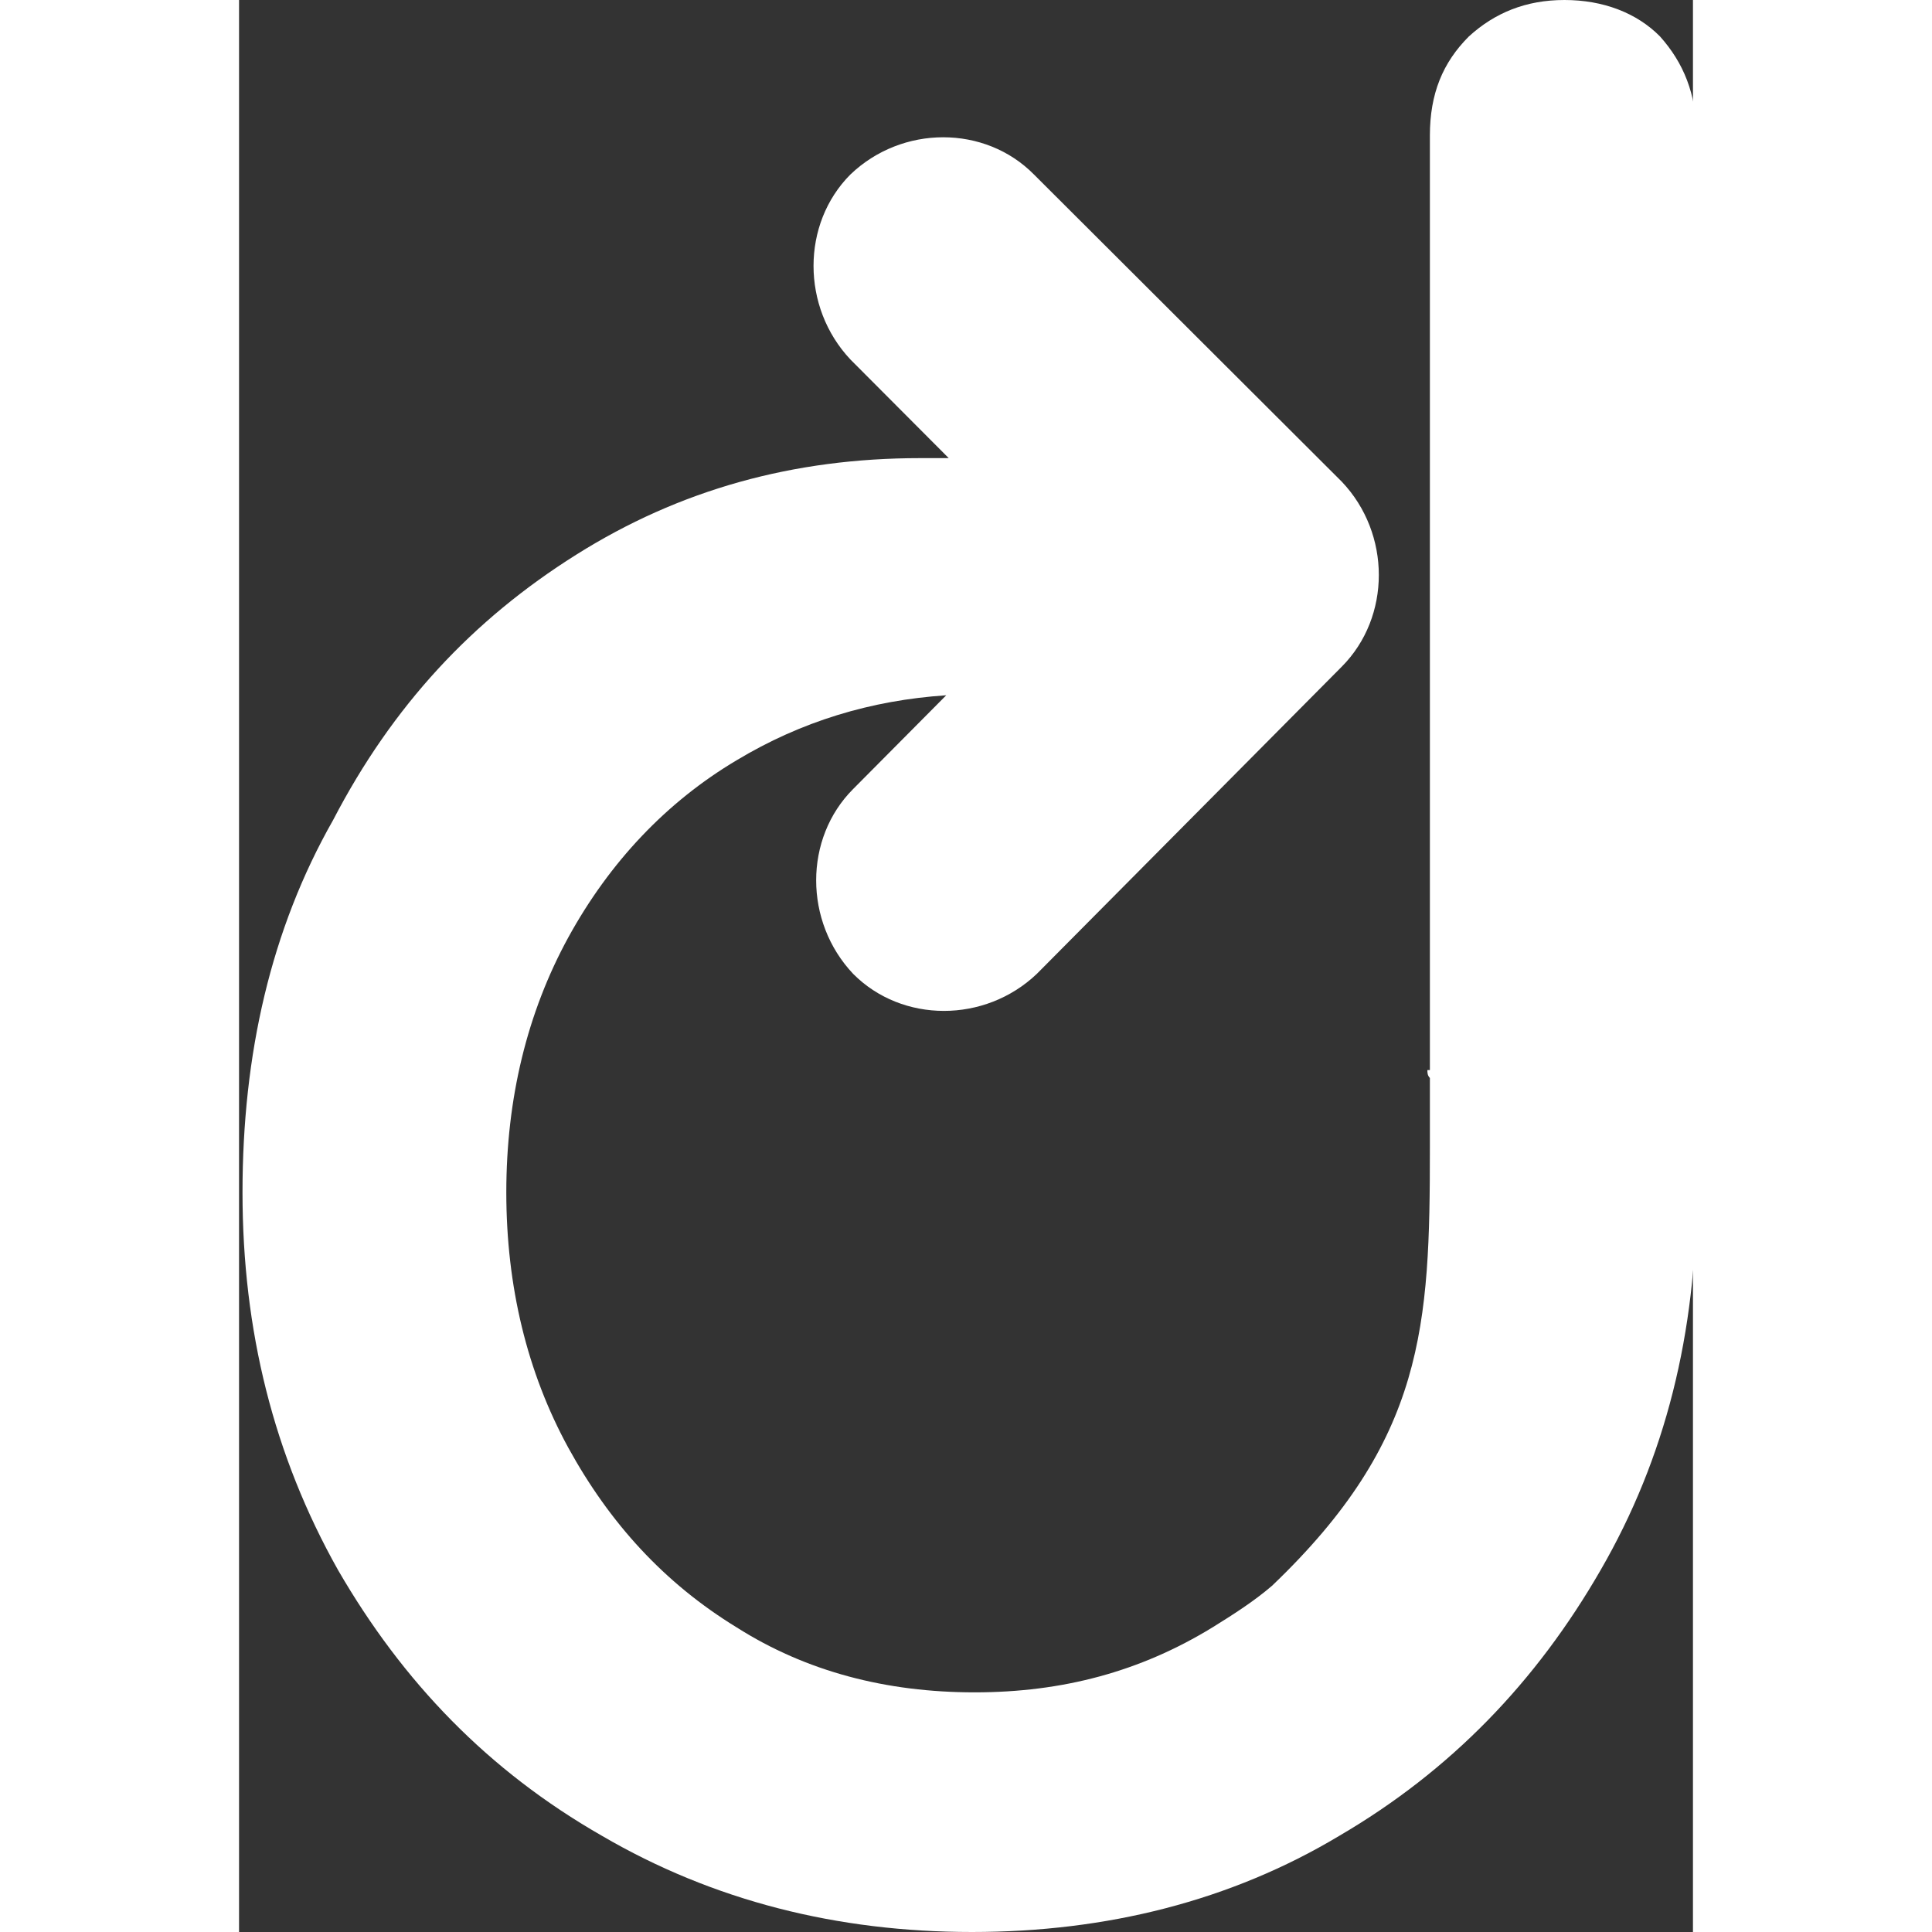 <?xml version="1.0" encoding="UTF-8"?>
<svg xmlns="http://www.w3.org/2000/svg" xmlns:xlink="http://www.w3.org/1999/xlink" width="24" height="24" viewBox="0 0 18.061 24">
<rect x="0" y="0" width="18.061" height="24" fill="#333333" stroke="none"/>
<style> @media (prefers-color-scheme: light) { #light { filter: invert(100%); } } </style>
<path fill-rule="nonzero" id="light" fill="rgb(100%, 100%, 100%)" fill-opacity="1" d="M 15.277 0.453 C 15.598 0.16 15.984 0 16.465 0 C 16.945 0 17.363 0.16 17.652 0.453 C 17.941 0.777 18.105 1.164 18.105 1.684 L 18.105 14.812 C 18.105 16.559 17.719 18.113 16.914 19.504 C 16.113 20.895 15.051 21.996 13.668 22.805 C 12.32 23.613 10.777 24 9.105 24 C 7.434 24 5.891 23.613 4.508 22.805 C 3.094 21.996 2.035 20.895 1.23 19.504 C 0.43 18.082 0.043 16.527 0.043 14.812 C 0.043 13.098 0.395 11.547 1.168 10.188 C 1.906 8.766 2.902 7.699 4.188 6.891 C 5.473 6.082 6.887 5.691 8.461 5.691 L 8.816 5.691 L 7.594 4.465 C 6.984 3.816 6.984 2.781 7.594 2.168 C 8.238 1.551 9.266 1.551 9.875 2.168 L 13.699 5.984 C 14.312 6.629 14.312 7.664 13.699 8.281 L 9.91 12.098 C 9.266 12.711 8.238 12.711 7.629 12.098 C 7.016 11.449 7.016 10.414 7.629 9.801 L 8.785 8.637 C 7.852 8.699 6.984 8.961 6.18 9.445 C 5.312 9.961 4.605 10.707 4.09 11.645 C 3.578 12.582 3.32 13.648 3.32 14.812 C 3.32 15.977 3.578 17.047 4.09 17.984 C 4.605 18.922 5.281 19.664 6.18 20.215 C 7.047 20.766 8.043 21.023 9.137 21.023 C 10.23 21.023 11.195 20.766 12.094 20.215 C 12.352 20.055 12.609 19.891 12.832 19.699 C 14.73 17.887 14.793 16.465 14.793 14.266 L 14.793 13.391 C 14.762 13.359 14.762 13.324 14.762 13.293 L 14.793 13.293 L 14.793 1.684 C 14.793 1.164 14.953 0.777 15.277 0.453 Z M 15.277 0.453 "/>
</svg>
